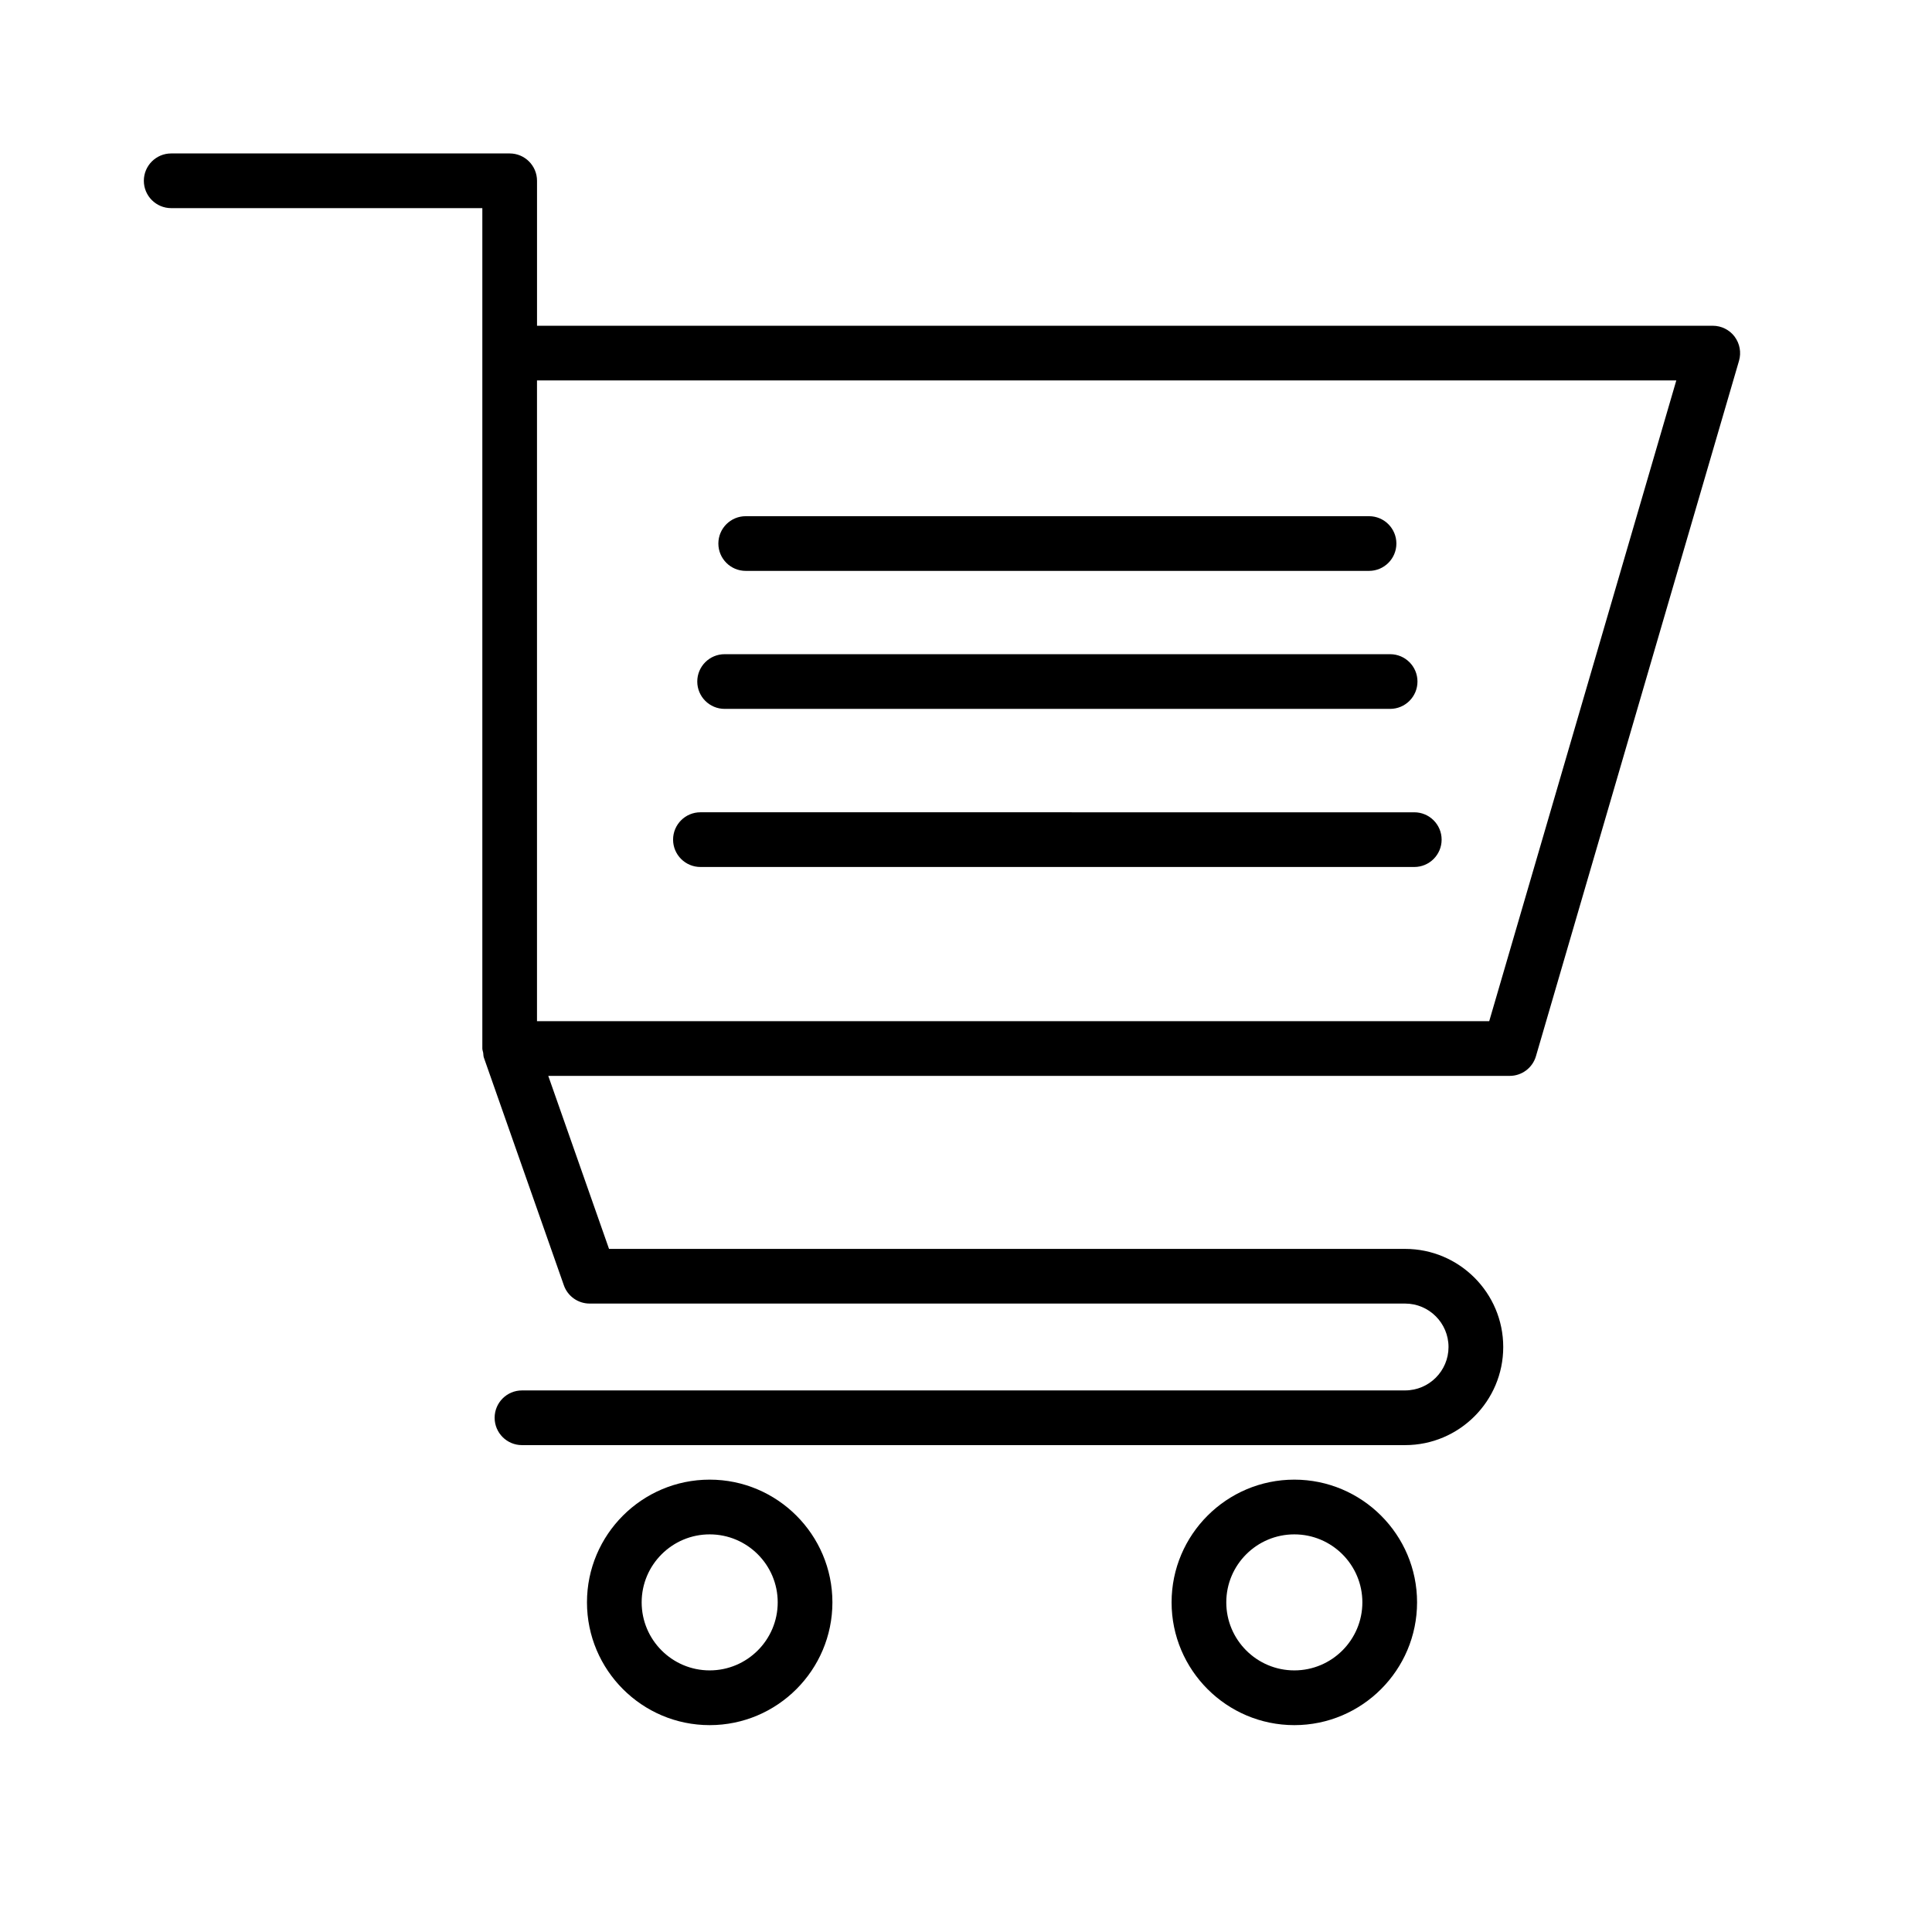 <?xml version="1.0" encoding="UTF-8"?>
<!-- Uploaded to: SVG Repo, www.svgrepo.com, Generator: SVG Repo Mixer Tools -->
<svg fill="#000000" width="800px" height="800px" version="1.1" viewBox="144 144 512 512" xmlns="http://www.w3.org/2000/svg">
 <g>
  <path d="m603.71 233.23c-1.379-1.832-3.523-2.902-5.805-2.902h-311.59v-38.418c0-4-3.246-7.246-7.246-7.246h-89.703c-4 0-7.246 3.246-7.246 7.246s3.246 7.246 7.246 7.246h82.457v222.71c0 0.406 0.168 0.758 0.23 1.145 0.066 0.422 0.027 0.844 0.176 1.262l21.199 60.344c1.016 2.902 3.762 4.84 6.84 4.84h216.1c6.344 0 11.504 5.168 11.504 11.512s-5.156 11.504-11.504 11.504l-234.04 0.004c-4 0-7.246 3.246-7.246 7.246s3.246 7.246 7.246 7.246h234.04c14.344 0 26.004-11.664 26.004-25.996 0-14.344-11.664-26.004-26.004-26.004h-210.97l-16.102-45.852h254.79c3.219 0 6.051-2.125 6.953-5.211l53.816-184.29c0.637-2.195 0.211-4.559-1.152-6.383zm-65.051 181.39h-252.35v-169.8h301.93z"/>
  <path d="m487.01 536.12c-17.934 0-32.527 14.59-32.527 32.516 0 17.945 14.59 32.543 32.527 32.543 17.934 0 32.527-14.602 32.527-32.543 0-17.922-14.594-32.516-32.527-32.516zm0 50.551c-9.945 0-18.031-8.086-18.031-18.031s8.086-18.016 18.031-18.016c9.945 0 18.031 8.07 18.031 18.016s-8.086 18.031-18.031 18.031z"/>
  <path d="m332.07 536.12c-17.934 0-32.516 14.59-32.516 32.516 0 17.945 14.582 32.543 32.516 32.543 17.934 0 32.527-14.602 32.527-32.543-0.004-17.922-14.594-32.516-32.527-32.516zm0 50.551c-9.938 0-18.023-8.086-18.023-18.031s8.086-18.016 18.023-18.016c9.945 0 18.031 8.07 18.031 18.016s-8.086 18.031-18.031 18.031z"/>
  <path d="m341.62 295.29h165.19c4 0 7.246-3.246 7.246-7.246s-3.246-7.246-7.246-7.246h-165.19c-4 0-7.246 3.246-7.246 7.246s3.246 7.246 7.246 7.246z"/>
  <path d="m336.03 331.86h176.37c4 0 7.246-3.246 7.246-7.246s-3.246-7.246-7.246-7.246h-176.37c-4 0-7.246 3.246-7.246 7.246s3.25 7.246 7.246 7.246z"/>
  <path d="m329.62 373.76h189.18c4 0 7.246-3.246 7.246-7.246s-3.246-7.246-7.246-7.246l-189.18-0.004c-4 0-7.246 3.246-7.246 7.246s3.25 7.25 7.246 7.25z"/>
 </g>
</svg>